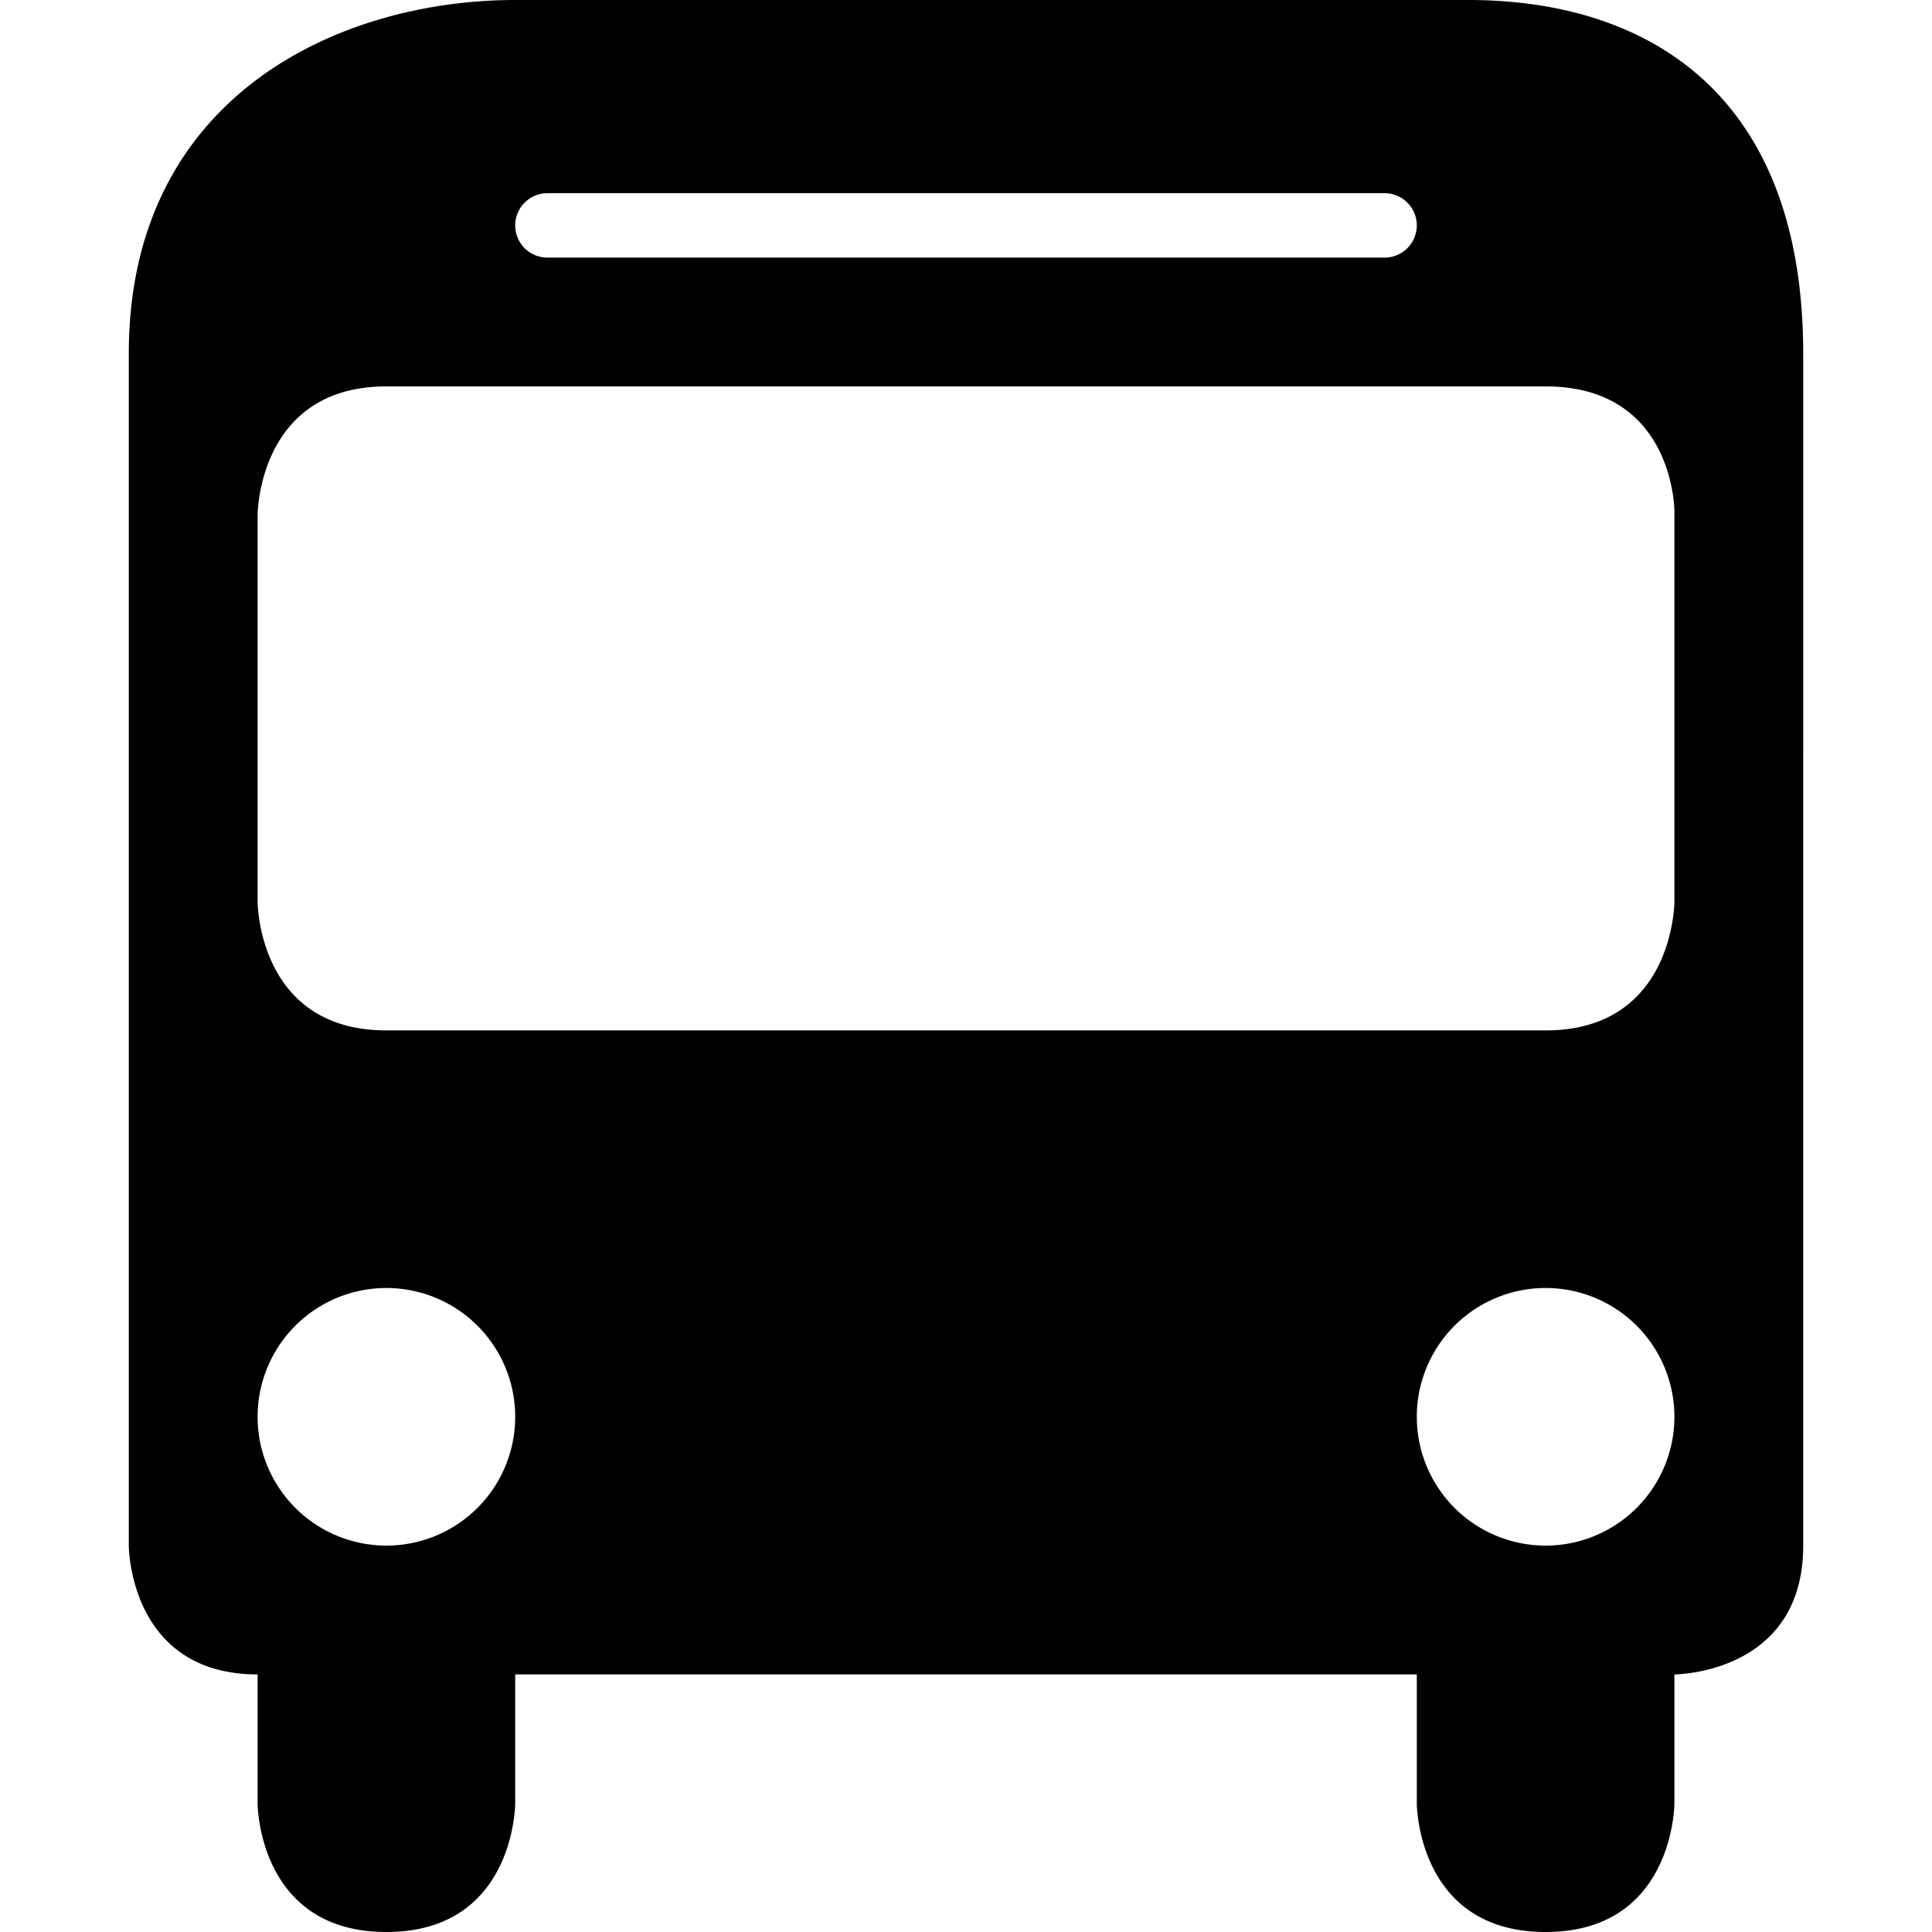 <?xml version="1.0"?>
<svg xmlns="http://www.w3.org/2000/svg" width="15" height="15" viewBox="0 0 15 15">
  <path d="M4 0C2.636 0 1 .743 1 2.746V12s0 1 1 1v1s0 1 1 1 1-1 1-1v-1h7v1s0 1 1 1 1-1 1-1v-1s1 0 1-1V2.746C14 .701 12.764 0 11.4 0H4zm.25 1.5h6.5a.25.25 0 110 .5h-6.5a.25.25 0 110-.5zM3 3h9c1 0 1 .967 1 .967V7s0 1-1 1H3C2 8 2 7 2 7V4s0-1 1-1zm0 7a1 1 0 110 2 1 1 0 010-2zm9 0a1 1 0 110 2 1 1 0 010-2z"/>
</svg>

